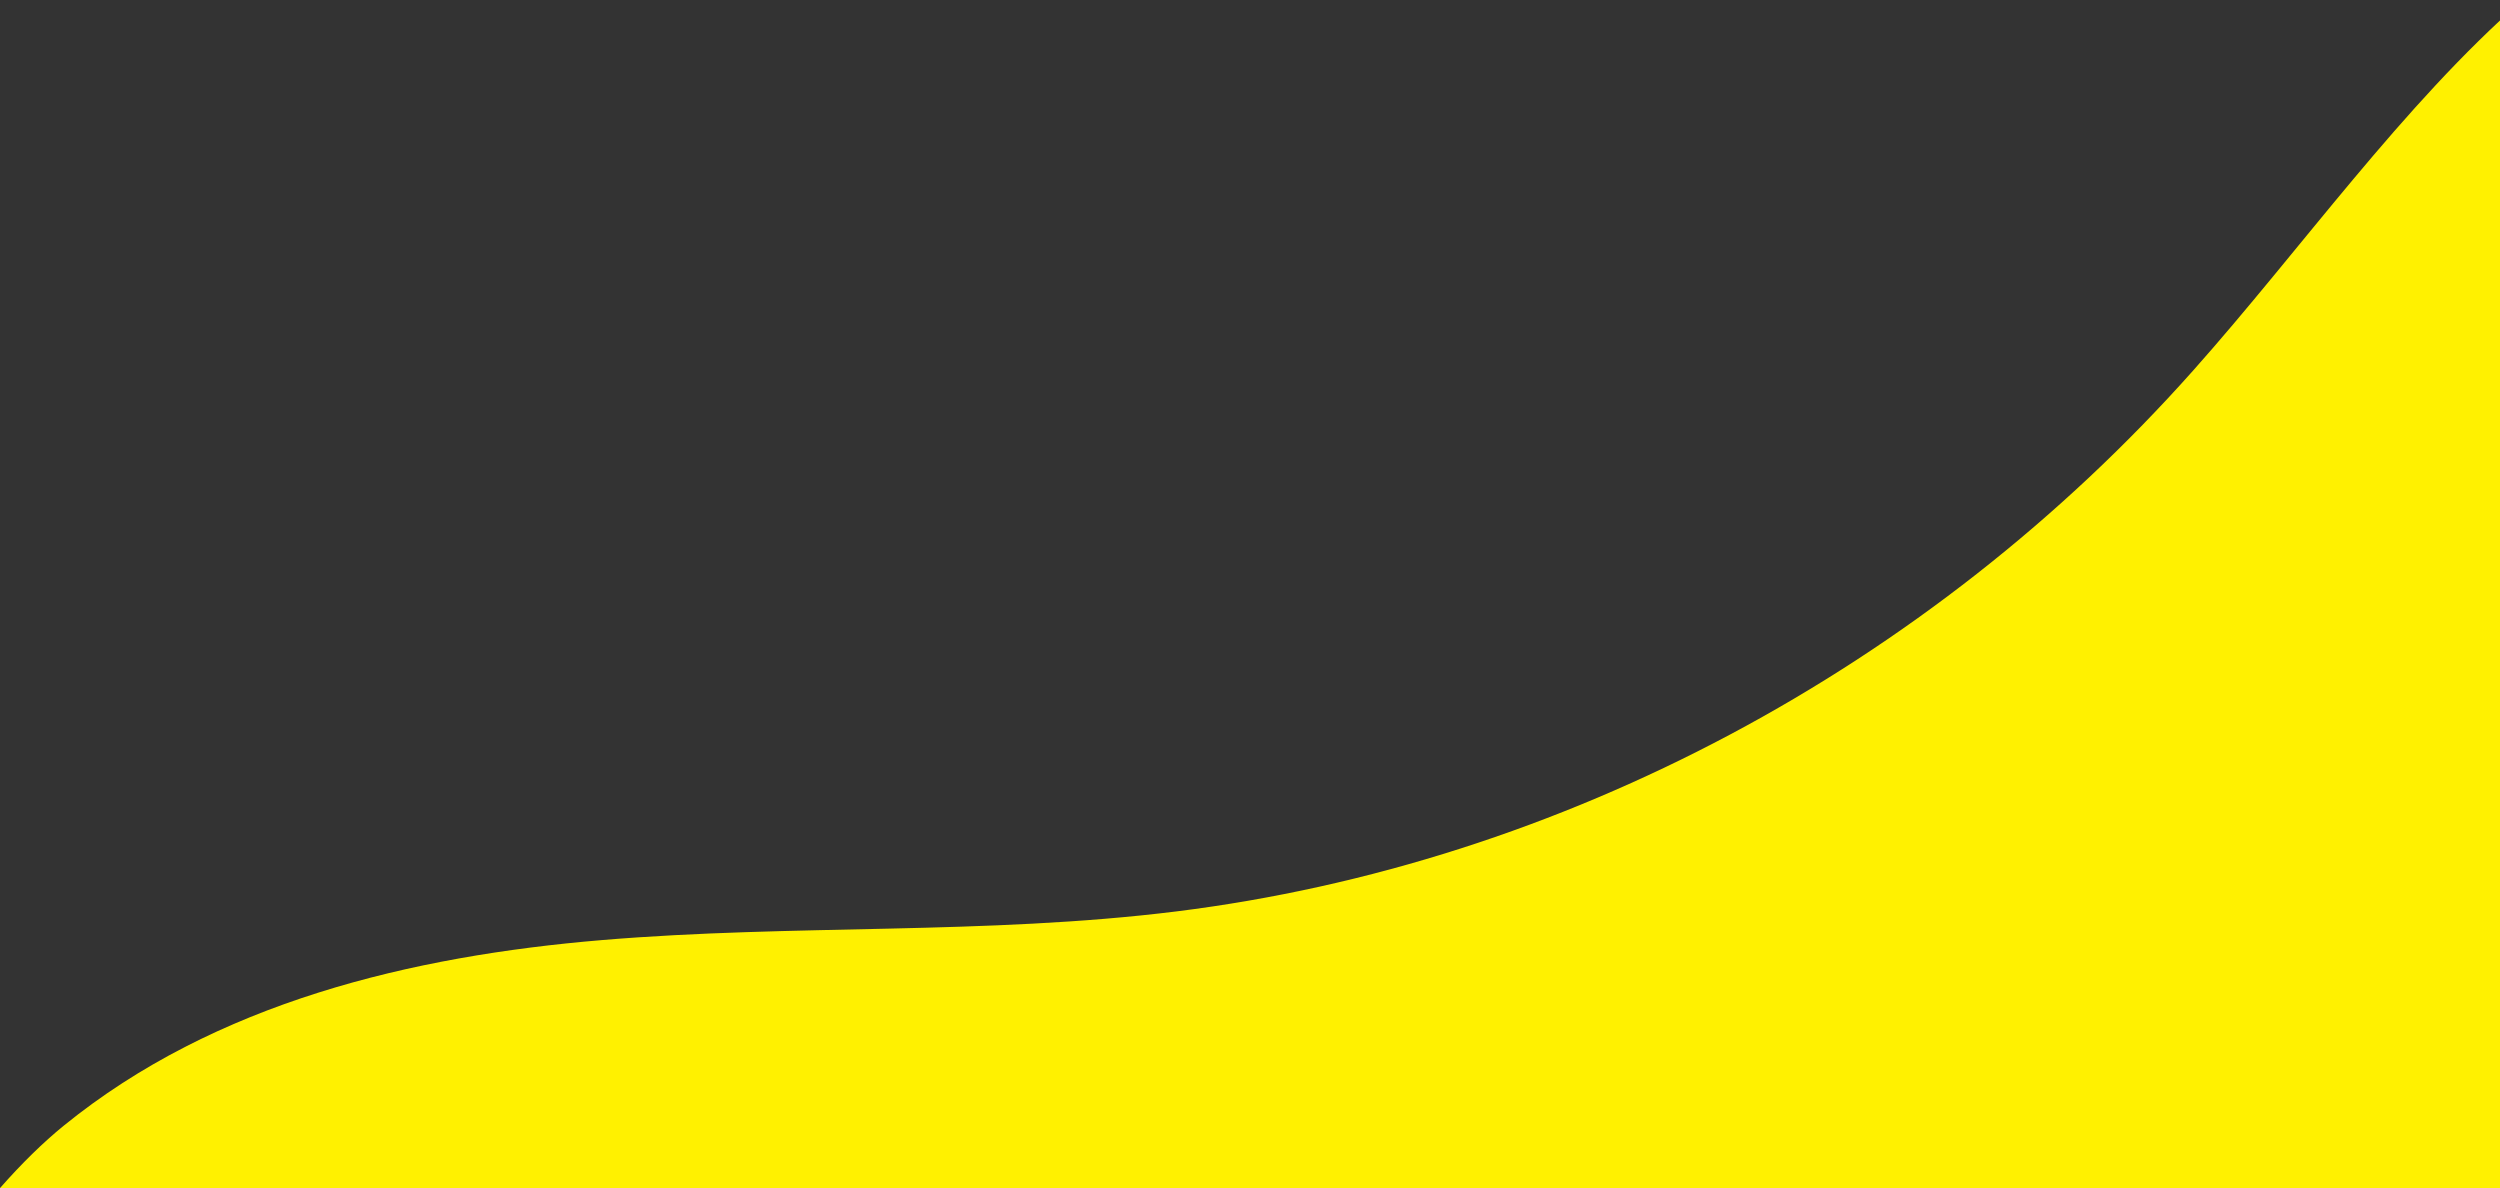 <svg width="545" height="259" viewBox="0 0 545 259" fill="none" xmlns="http://www.w3.org/2000/svg">
<rect x="0" y="0" width="545" height="259" fill="#333333" stroke="none"/>
<path d="M549.949 0C523.775 22.887 501.664 54.286 478.139 80.74C420.419 145.672 340.408 188.231 256.463 198.688C214.966 203.849 172.955 201.444 131.304 204.93C89.653 208.416 46.947 218.549 13.884 245.408C9.461 249.002 4.705 253.65 0 259H550V0H549.949Z" fill="#FFF100"/>
</svg>

